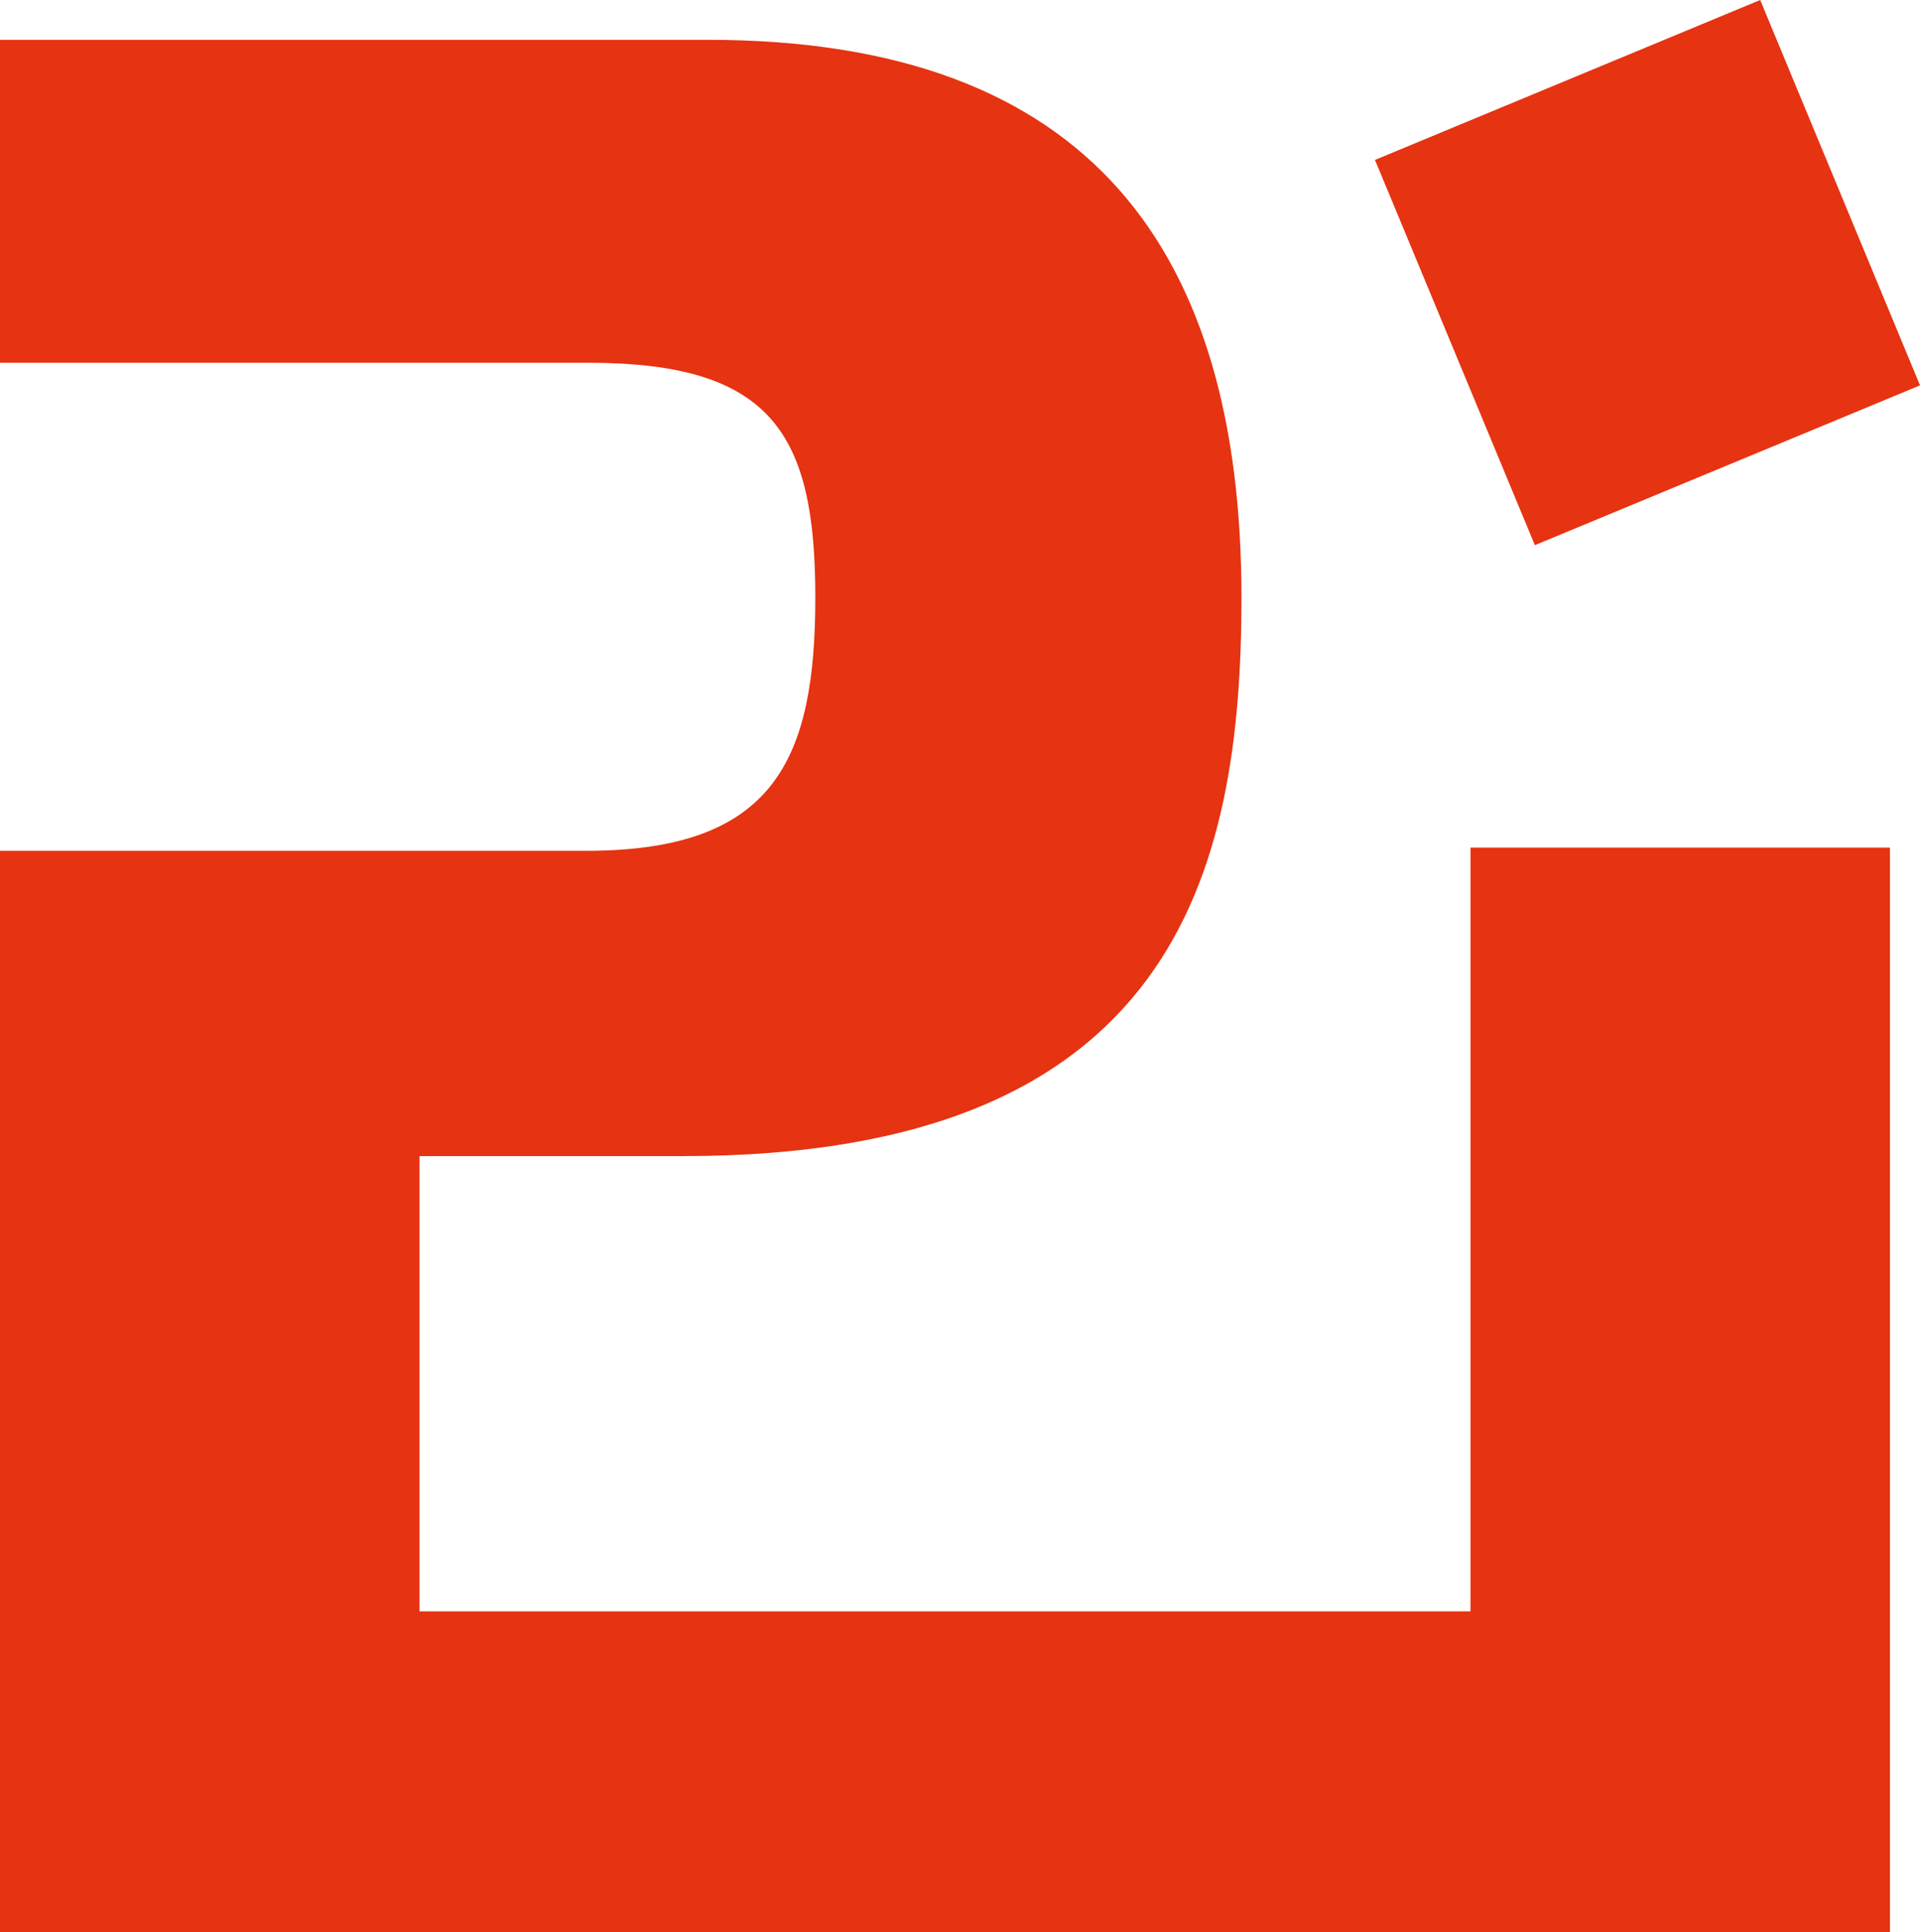 <?xml version="1.0" encoding="UTF-8"?>
<svg xmlns="http://www.w3.org/2000/svg" id="Ebene_1" viewBox="0 0 414.77 417.29">
  <defs>
    <style>.cls-1{fill:#e63312;}</style>
  </defs>
  <path class="cls-1" d="M408.29,183.06h-90.63v164.95s-227.03,0-227.03,0v-98.32h56.92c106.22,0,120.64-61.25,120.64-120.62,0-74.7-32.42-120.47-115.26-120.47H0v69.75h127.08c39.7,0,49.06,15.33,49.05,50.72-.01,34.89-8.82,54.55-49.05,54.68H0v233.55l408.28-.04v-234.19M414.77,83.22L380.25,0l-83.22,34.54,34.54,83.2,83.21-34.51Z"></path>
</svg>

